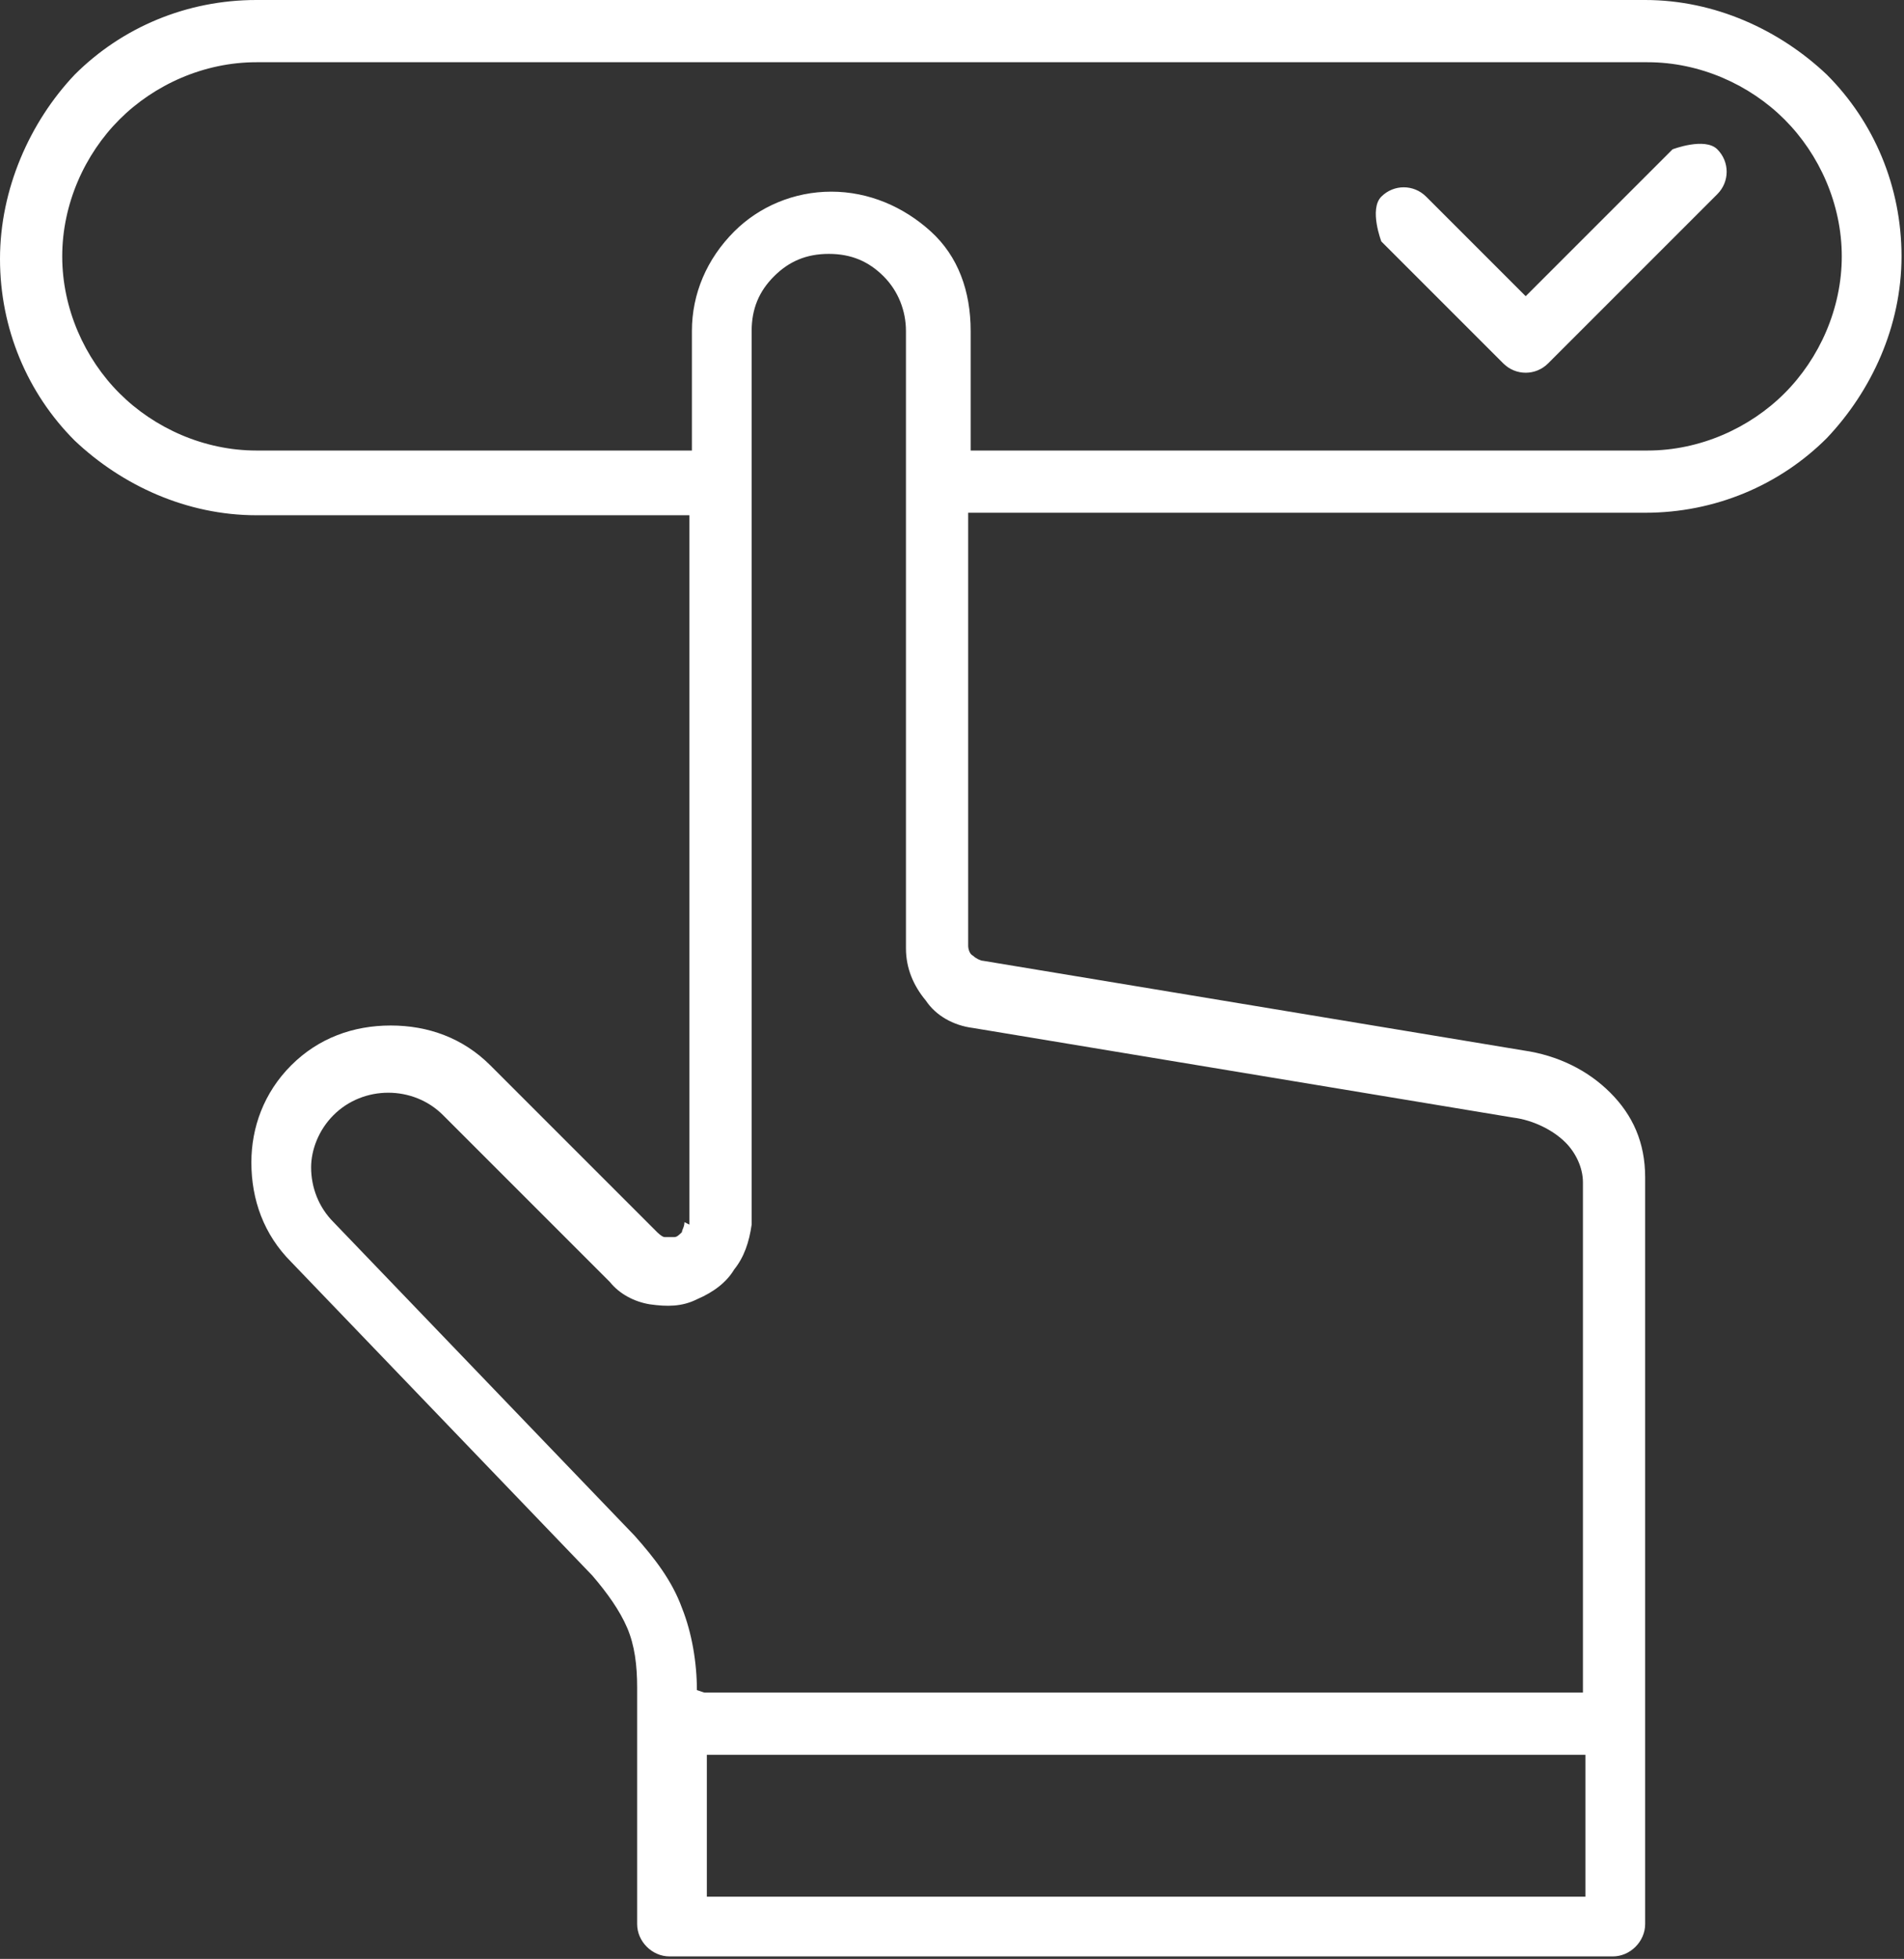 <svg xmlns="http://www.w3.org/2000/svg" id="Calque_2" data-name="Calque 2" viewBox="0 0 7.65 7.87"><rect x="0" y="0" width="7.65" height="7.87" fill="#333333" stroke="none"/><defs><style>      .cls-1 {        fill: #fff;        stroke-width: 0px;      }    </style></defs><g id="Calque_1-2" data-name="Calque 1"><path class="cls-1" d="M2.77,4.92v-2.85s-1.74,0-1.74,0c-.28,0-.54-.12-.73-.3h0c-.19-.19-.3-.45-.3-.73S.12.49.3.3c.19-.19.45-.3.73-.3h5.58c.28,0,.54.12.73.3.19.19.3.45.3.73s-.12.54-.3.73c-.19.19-.45.3-.73.3h-2.72v1.74s0,.03.02.04c.01.01.03.02.04.02l2.17.36c.14.02.26.08.35.17.09.09.14.2.14.34v3c0,.07-.06.13-.13.13h-3.79c-.07,0-.13-.06-.13-.13v-.95c0-.09-.01-.17-.04-.24-.03-.07-.08-.14-.14-.21l-1.21-1.26c-.11-.11-.16-.25-.16-.4,0-.14.05-.28.16-.39.11-.11.25-.16.4-.16s.29.05.4.16l.67.67s.02.02.03.02c.01,0,.03,0,.04,0,.01,0,.02-.01.03-.02,0-.01.01-.02.01-.04ZM5.55.97s-.05-.13,0-.18c.05-.05.13-.05.18,0l.4.4.59-.59s.13-.05.18,0c.05.05.05.13,0,.18l-.68.68c-.05.05-.13.05-.18,0,0,0-.49-.49-.49-.49ZM2.78,1.81v-.48c0-.15.06-.29.17-.4.1-.1.24-.16.39-.16s.29.06.4.16.16.24.16.4v.48h2.72c.21,0,.41-.09.55-.23.14-.14.23-.34.23-.55s-.09-.41-.23-.55-.34-.23-.55-.23H1.03c-.21,0-.41.09-.55.23s-.23.34-.23.55.09.41.23.55c.14.14.34.23.55.23h1.75ZM2.83,6.8h3.53v-2.05c0-.06-.03-.12-.07-.16-.05-.05-.13-.09-.21-.1l-2.17-.36c-.08-.01-.15-.05-.19-.11-.05-.06-.08-.13-.08-.21V1.33c0-.08-.03-.16-.09-.22-.06-.06-.13-.09-.22-.09s-.16.03-.22.09c-.06.06-.09.13-.09.22v3.59c-.01.07-.03.13-.07.18-.03.05-.08.09-.15.12-.06.03-.12.03-.19.02-.06-.01-.12-.04-.16-.09l-.67-.67c-.06-.06-.14-.09-.22-.09s-.16.03-.22.09c-.06.06-.09.14-.09.21,0,.08.03.16.09.22l1.21,1.26c.08.09.15.18.19.29.04.1.06.22.06.33ZM6.37,7.05h-3.53v.57h3.53v-.57Z"></path></g></svg>